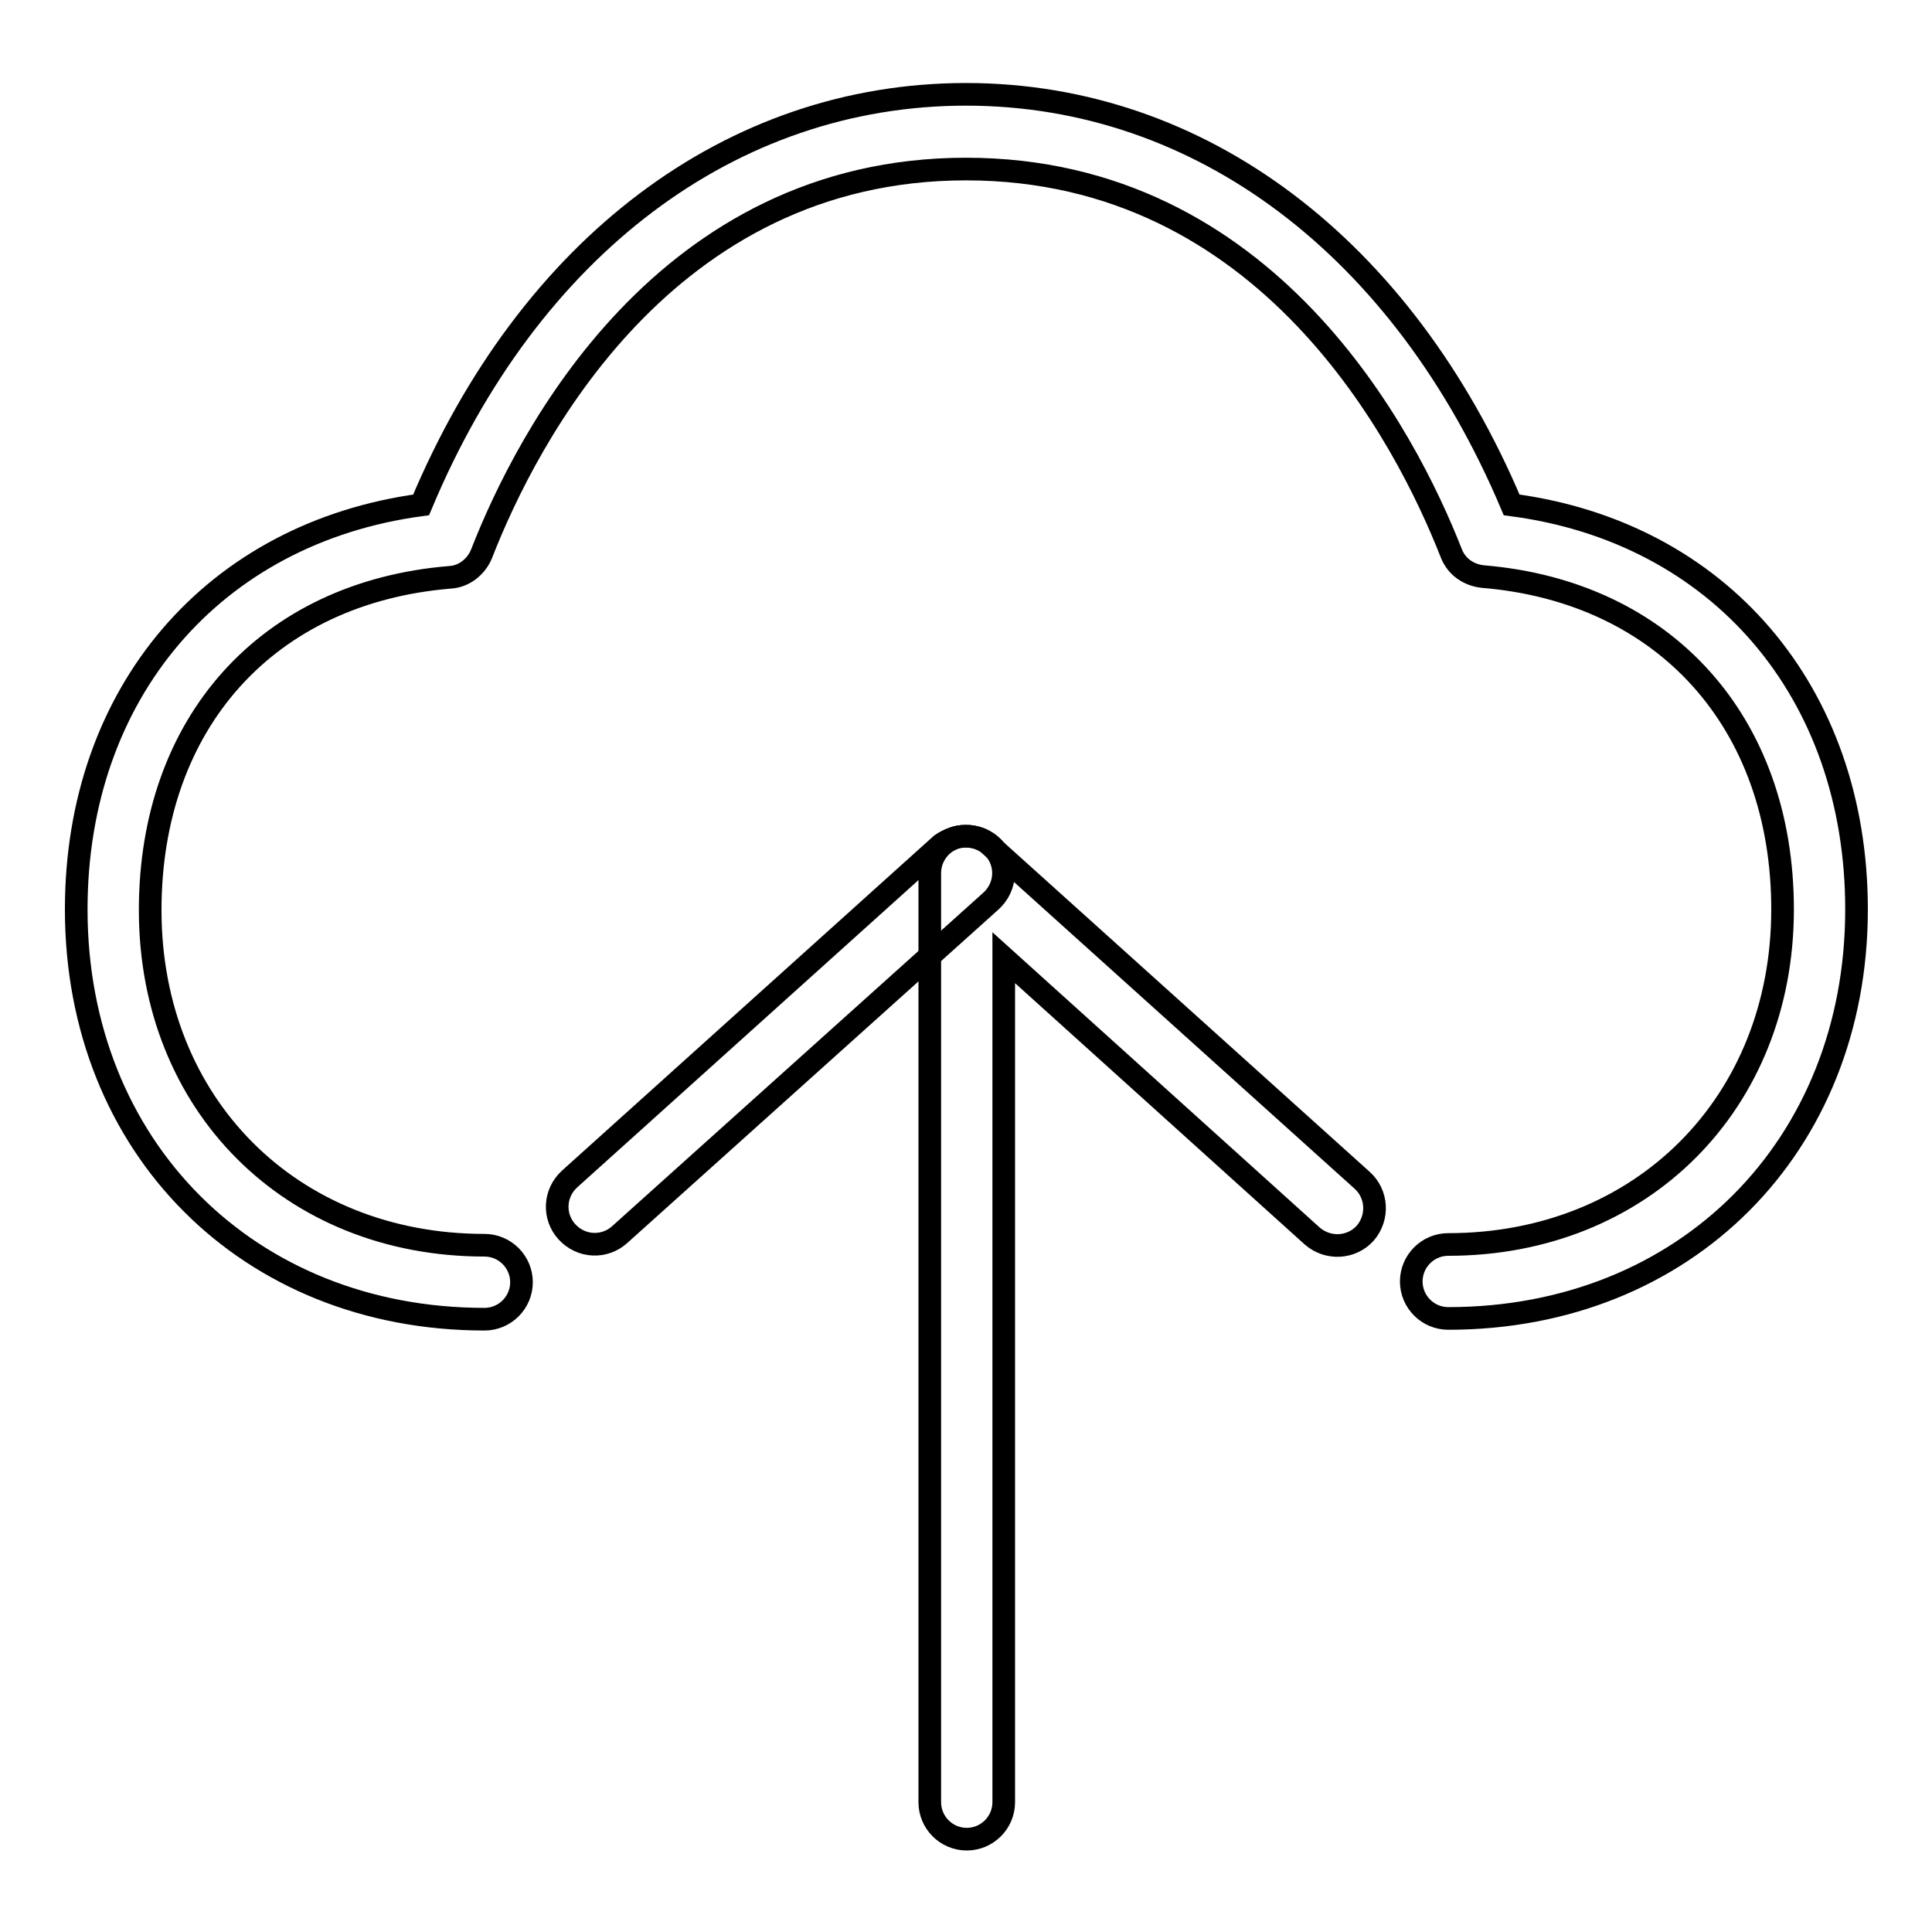 <?xml version="1.0" encoding="utf-8"?>
<!-- Svg Vector Icons : http://www.onlinewebfonts.com/icon -->
<!DOCTYPE svg PUBLIC "-//W3C//DTD SVG 1.1//EN" "http://www.w3.org/Graphics/SVG/1.1/DTD/svg11.dtd">
<svg version="1.1" xmlns="http://www.w3.org/2000/svg" xmlns:xlink="http://www.w3.org/1999/xlink" x="0px" y="0px" viewBox="0 0 256 256" enable-background="new 0 0 256 256" xml:space="preserve">
<g> <path stroke-width="3" fill-opacity="0" stroke="#000000"  d="M128,110.8c1.3,0,2.7,0.5,3.7,1.6c1.8,2,1.7,5.1-0.4,7l-49.2,44.2c-2,1.8-5.1,1.7-7-0.4 c-1.8-2-1.7-5.1,0.4-7l49.2-44.3C125.7,111.2,126.8,110.8,128,110.8z"/> <path stroke-width="3" fill-opacity="0" stroke="#000000"  d="M128,110.8c1.2,0,2.4,0.4,3.3,1.3l49.2,44.3c2,1.8,2.2,4.9,0.4,7c-1.8,2-4.9,2.2-7,0.4l-40.9-36.9v111.9 c0,2.7-2.2,4.9-4.9,4.9c-2.7,0-4.9-2.2-4.9-4.9V115.7c0-1.9,1.1-3.7,2.9-4.5C126.7,110.9,127.3,110.8,128,110.8z"/> <path stroke-width="3" fill-opacity="0" stroke="#000000"  d="M191.9,174.7c-2.7,0-4.9-2.2-4.9-4.9s2.2-4.9,4.9-4.9c25.6,0,44.3-18.7,44.3-44.4 c0-24.8-15.6-42.1-39.7-44.1c-1.9-0.2-3.5-1.3-4.2-3.1c-6-15.3-24.3-50.9-64.3-50.9c-39.9,0-58.2,35.6-64.2,51 c-0.7,1.7-2.3,3-4.2,3.1c-24.2,2-39.7,19.3-39.7,44.1c0,25.7,18.6,44.4,44.3,44.4c2.7,0,4.9,2.2,4.9,4.9s-2.2,4.9-4.9,4.9 c-31.3,0-54.1-22.8-54.1-54.3c0-28.7,18.2-49.9,45.7-53.6C70.1,32.7,96.9,12.5,128,12.5s57.9,20.3,72.3,54.4 c27.5,3.6,45.7,24.8,45.7,53.6C246,151.9,223.3,174.7,191.9,174.7z"/></g>
</svg>